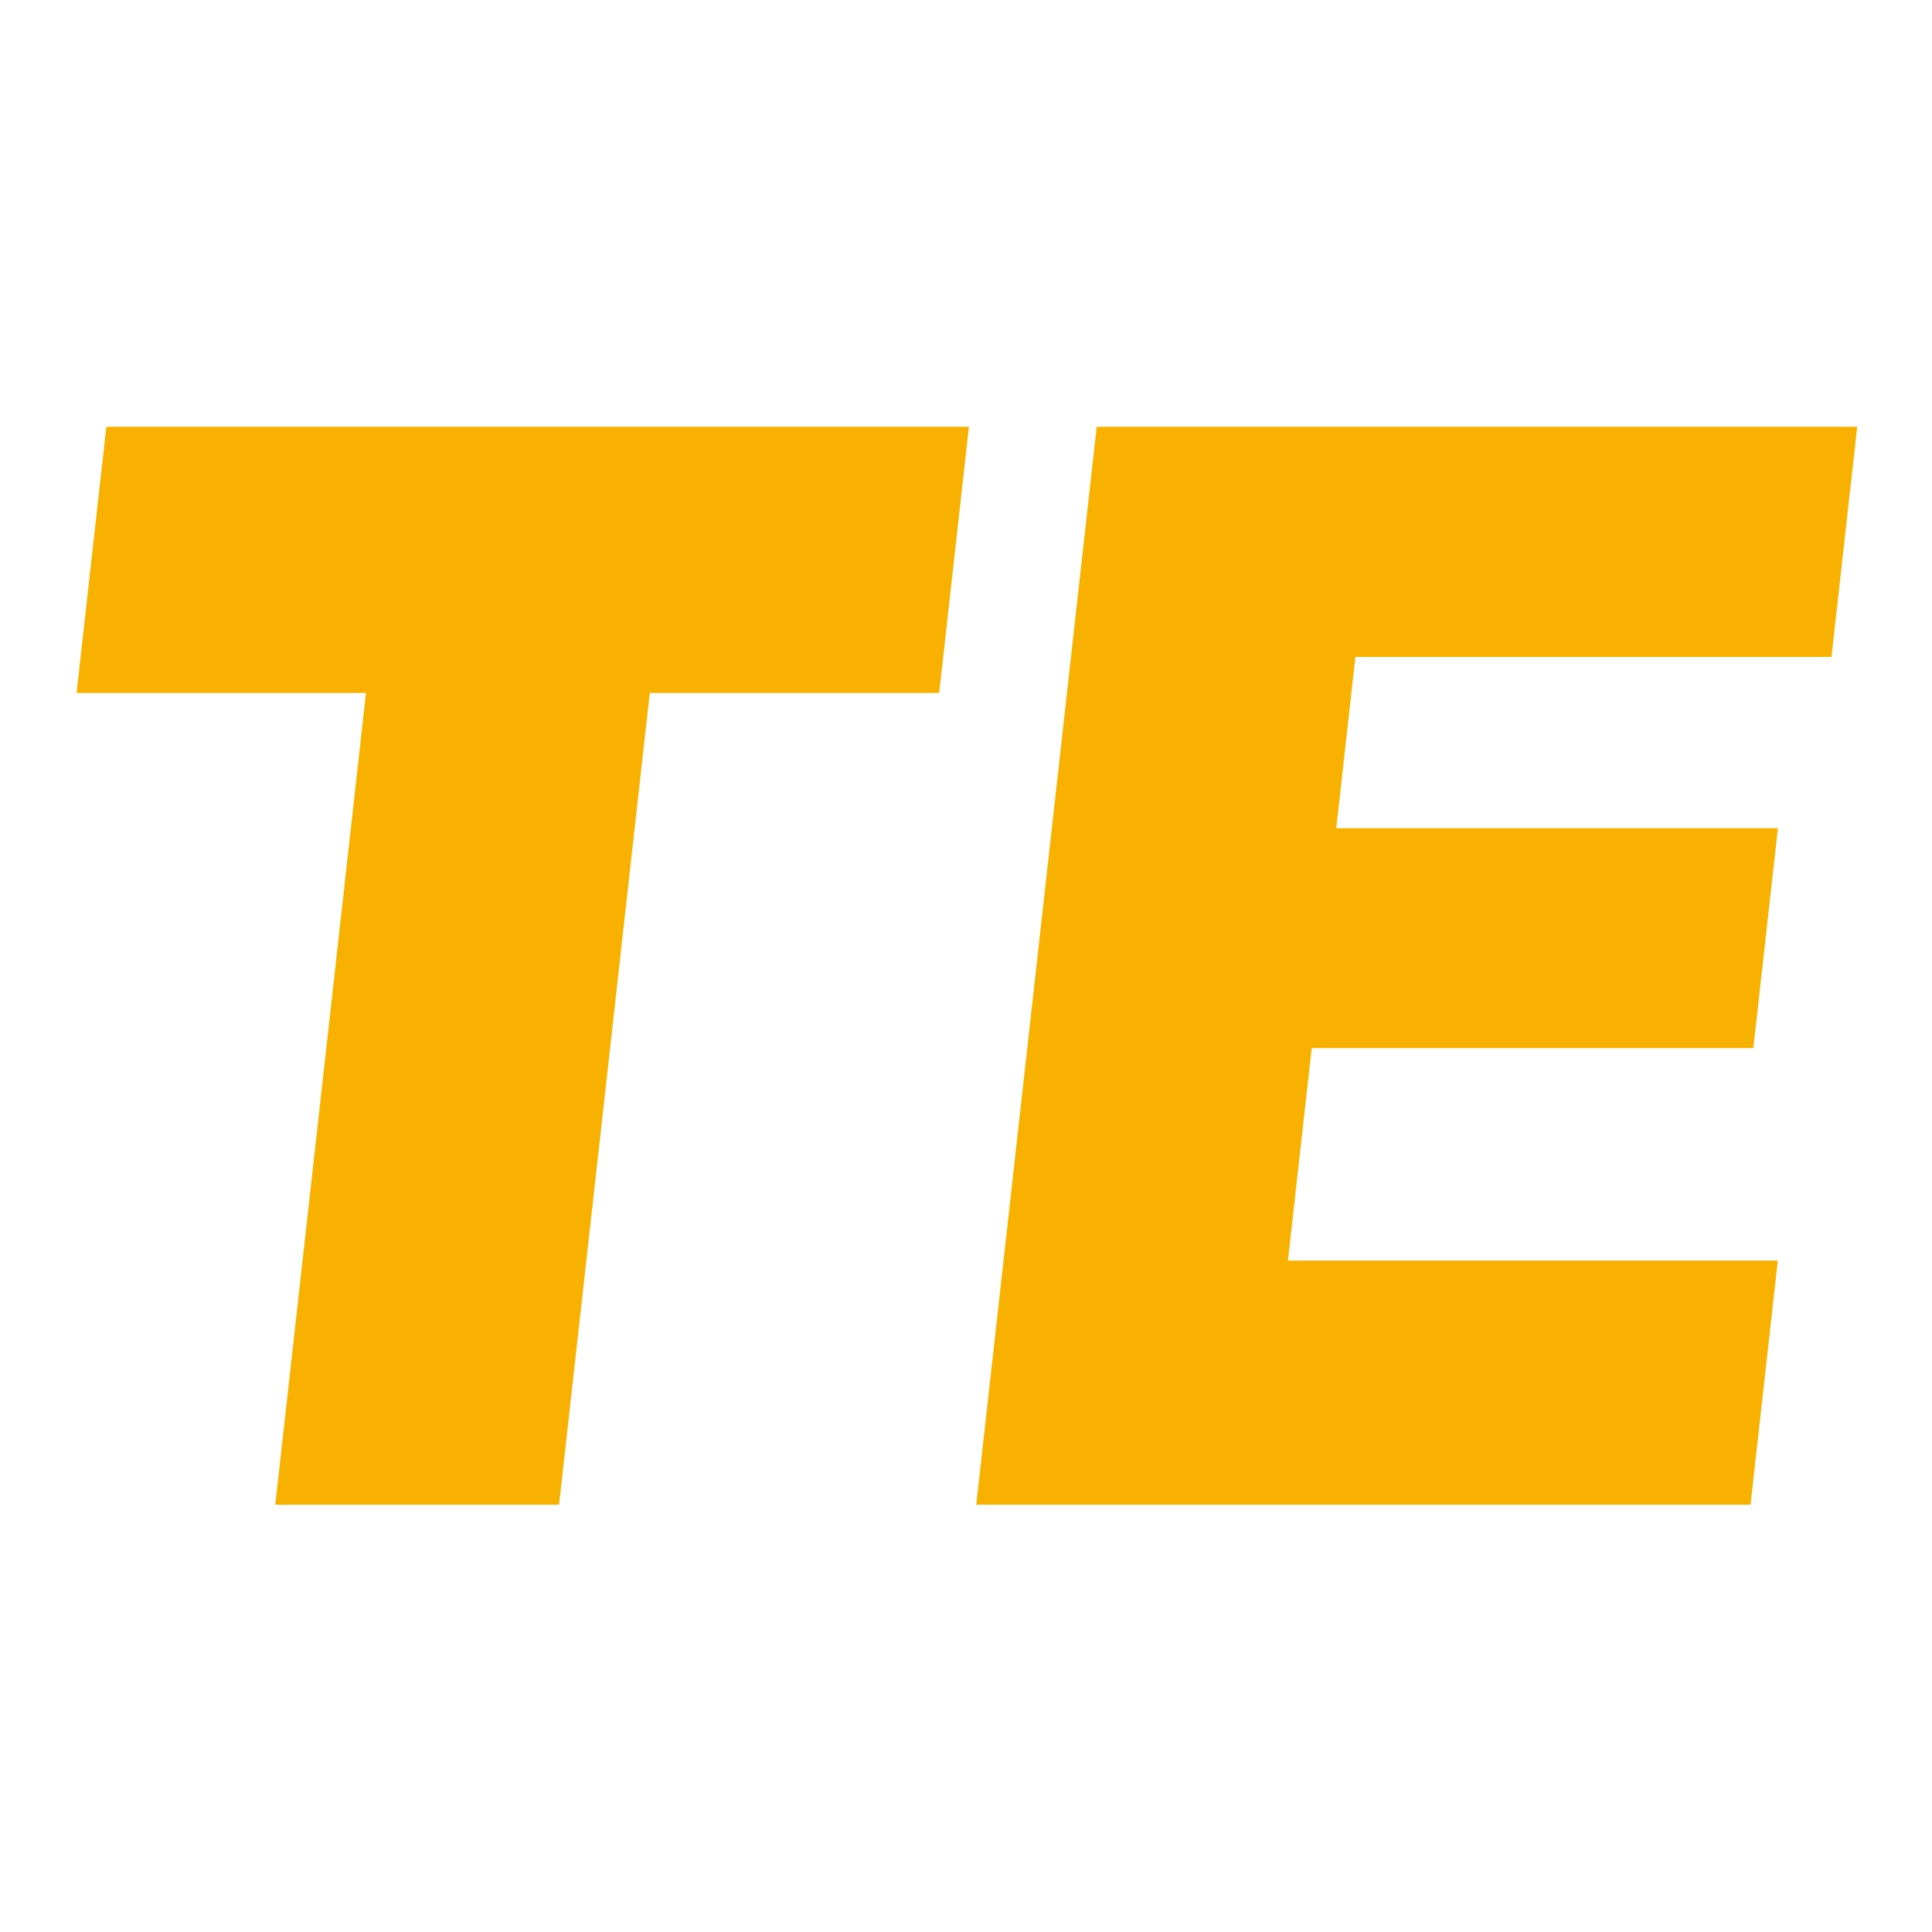 <?xml version="1.0" encoding="UTF-8" standalone="no"?>
<!DOCTYPE svg PUBLIC "-//W3C//DTD SVG 1.1//EN" "http://www.w3.org/Graphics/SVG/1.1/DTD/svg11.dtd">
<svg width="100%" height="100%" viewBox="0 0 60 60" version="1.1" xmlns="http://www.w3.org/2000/svg" xmlns:xlink="http://www.w3.org/1999/xlink" xml:space="preserve" xmlns:serif="http://www.serif.com/" style="fill-rule:evenodd;clip-rule:evenodd;stroke-linejoin:round;stroke-miterlimit:2;">
    <g transform="matrix(0.892,0,-0.117,1.047,-45.138,-19.527)">
        <path d="M58.412,31.31L88.444,31.31L88.444,39.205L78.368,39.205L78.368,63.283L68.488,63.283L68.488,39.205L58.412,39.205L58.412,31.31Z" style="fill:rgb(249,177,0);fill-rule:nonzero;"/>
        <path d="M92.893,31.31L119.37,31.31L119.37,38.136L102.795,38.136L102.795,43.218L118.171,43.218L118.171,49.739L102.795,49.739L102.795,56.042L119.85,56.042L119.85,63.283L92.893,63.283L92.893,31.31Z" style="fill:rgb(249,177,0);fill-rule:nonzero;"/>
    </g>
</svg>
